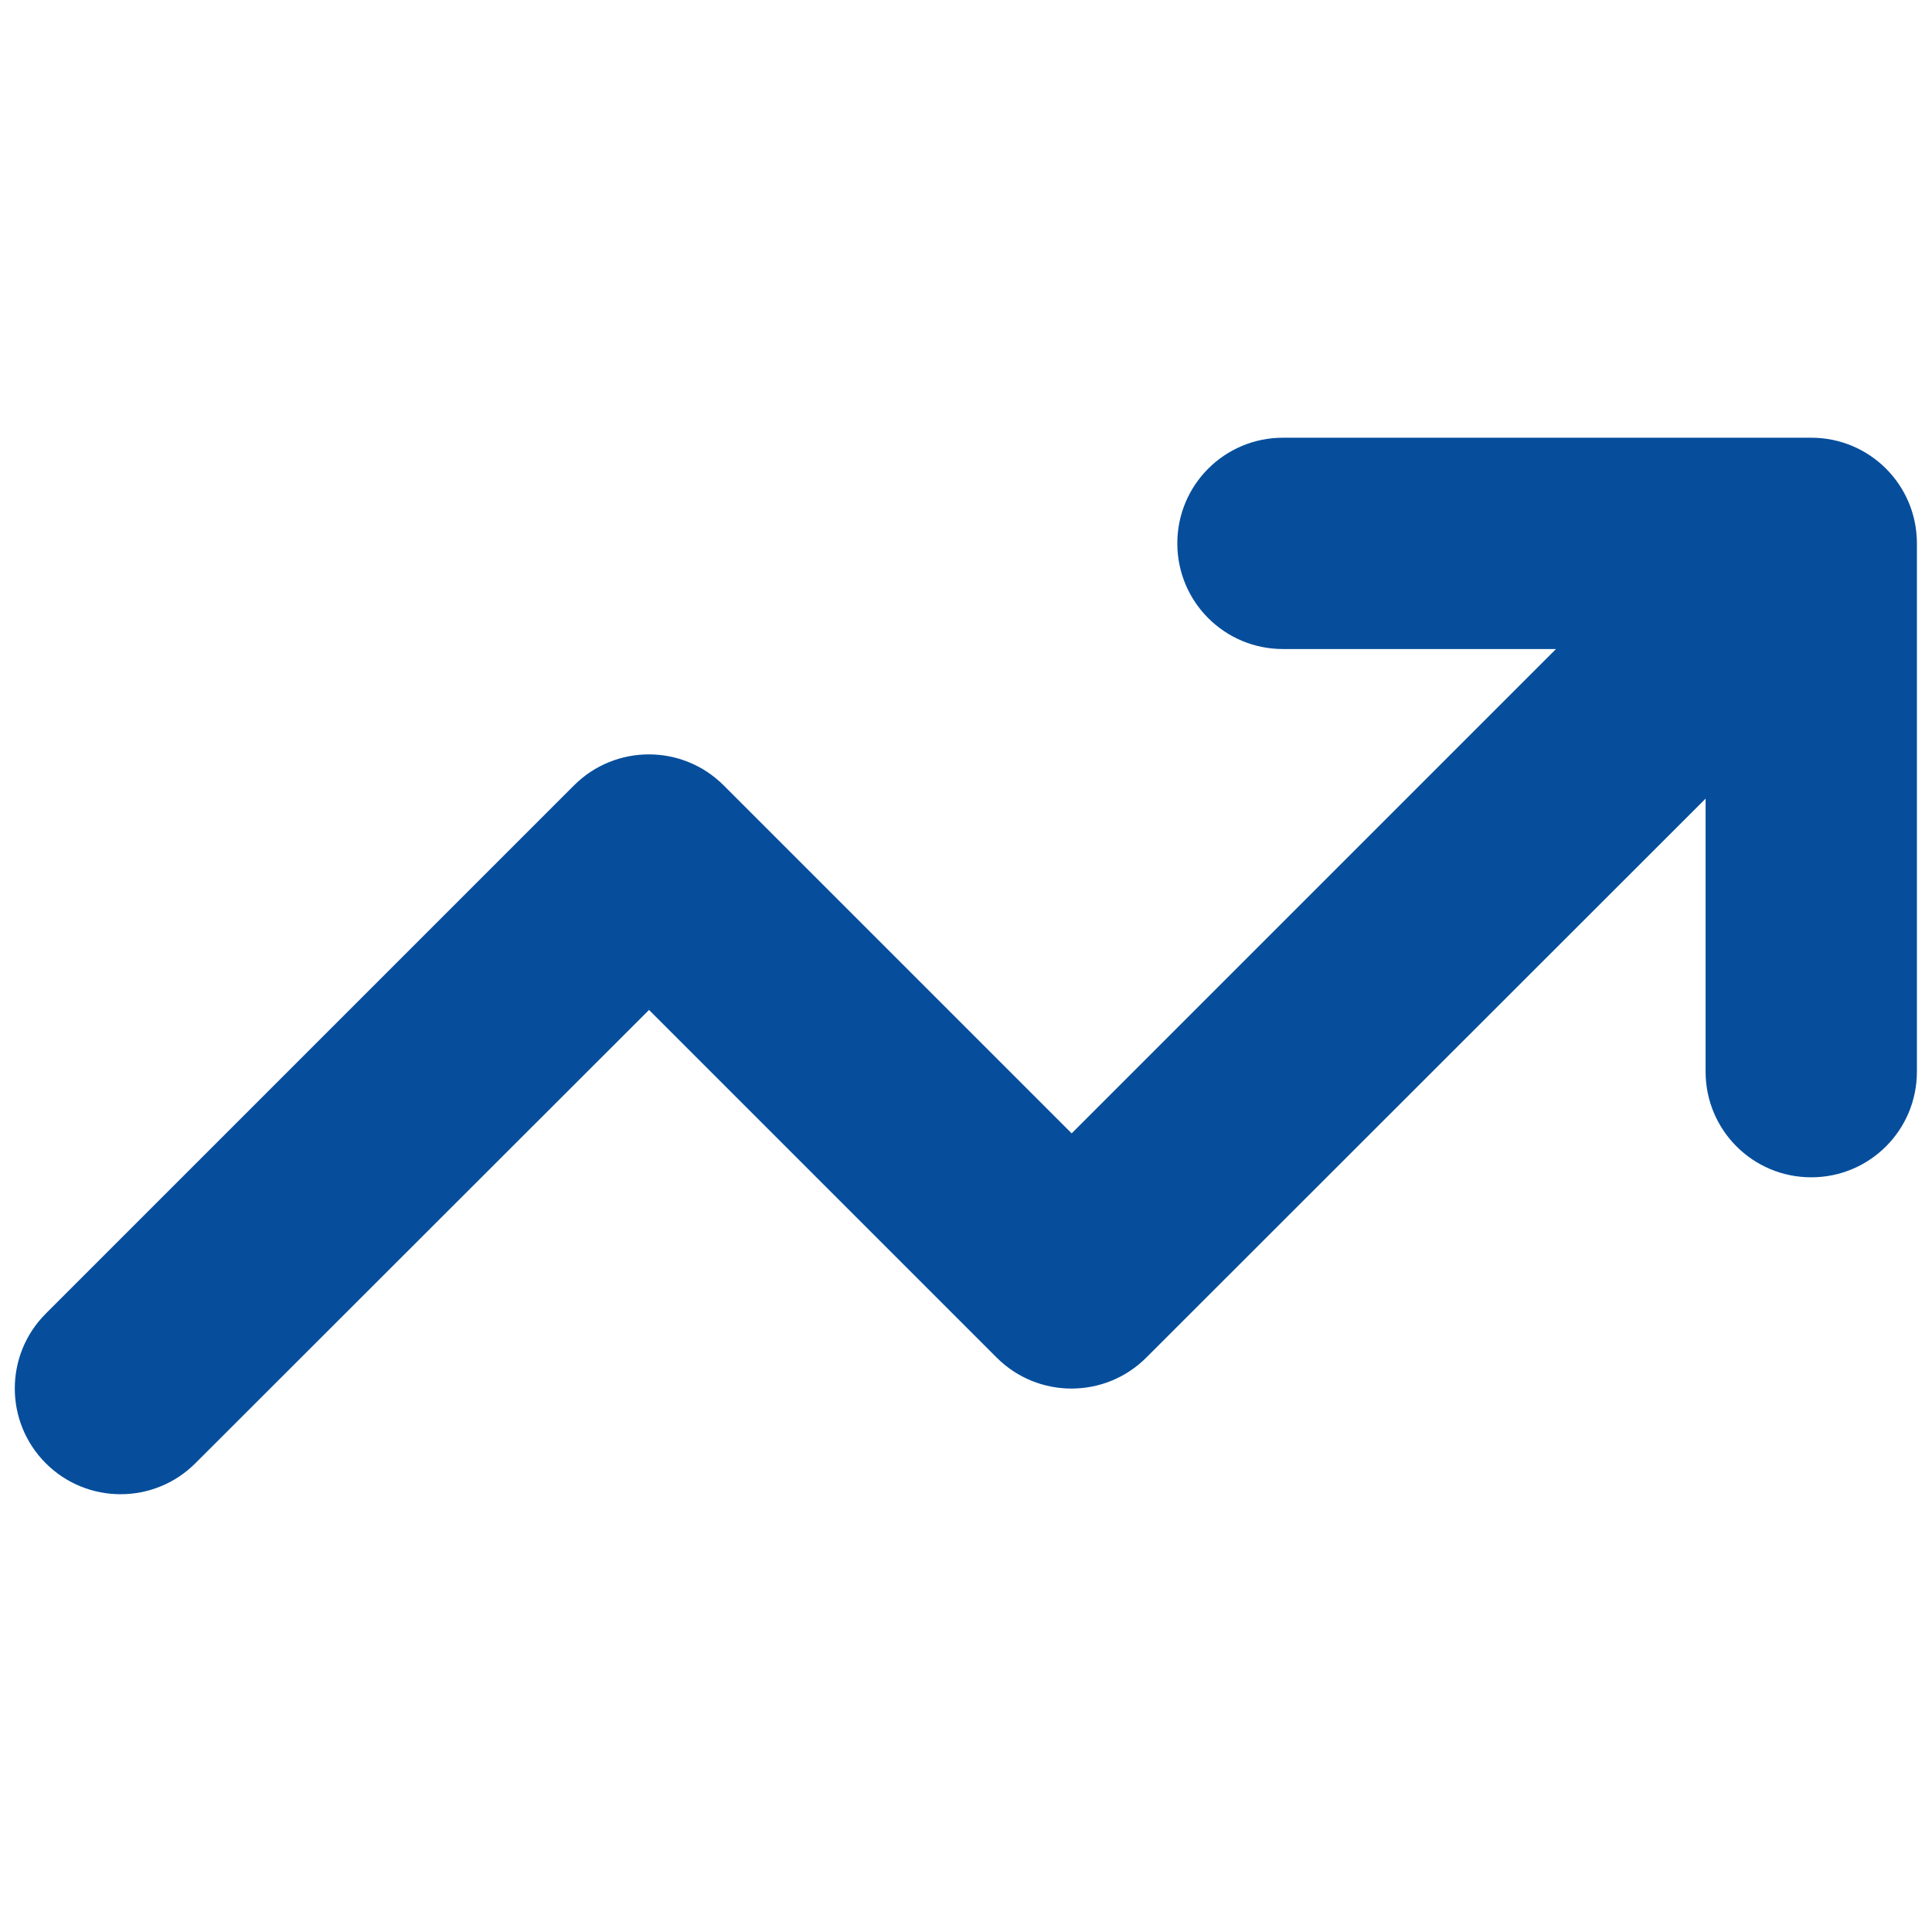 <svg width="36px" height="36px" viewBox="0 0 16 16" fill="none" xmlns="http://www.w3.org/2000/svg" transform="rotate(0) scale(1, 1)">
<g clip-path="url(#clip0_2_67)">
<path d="M10.625 5.375C10.141 5.375 9.75 4.984 9.75 4.5C9.75 4.016 10.141 3.625 10.625 3.625H15C15.484 3.625 15.875 4.016 15.875 4.5V8.875C15.875 9.359 15.484 9.75 15 9.75C14.516 9.75 14.125 9.359 14.125 8.875V6.614L9.493 11.243C9.151 11.585 8.596 11.585 8.254 11.243L5.375 8.364L1.618 12.118C1.276 12.46 0.721 12.46 0.379 12.118C0.037 11.776 0.037 11.221 0.379 10.879L4.754 6.504C5.096 6.162 5.651 6.162 5.993 6.504L8.875 9.386L12.886 5.375H10.625Z" fill="#064e9c"/>
</g>
<defs>
<clipPath id="clip0_2_67">
<rect width="15.75" height="14" fill="#ffffff" transform="translate(0.125 1)"/>
</clipPath>
</defs>
</svg>